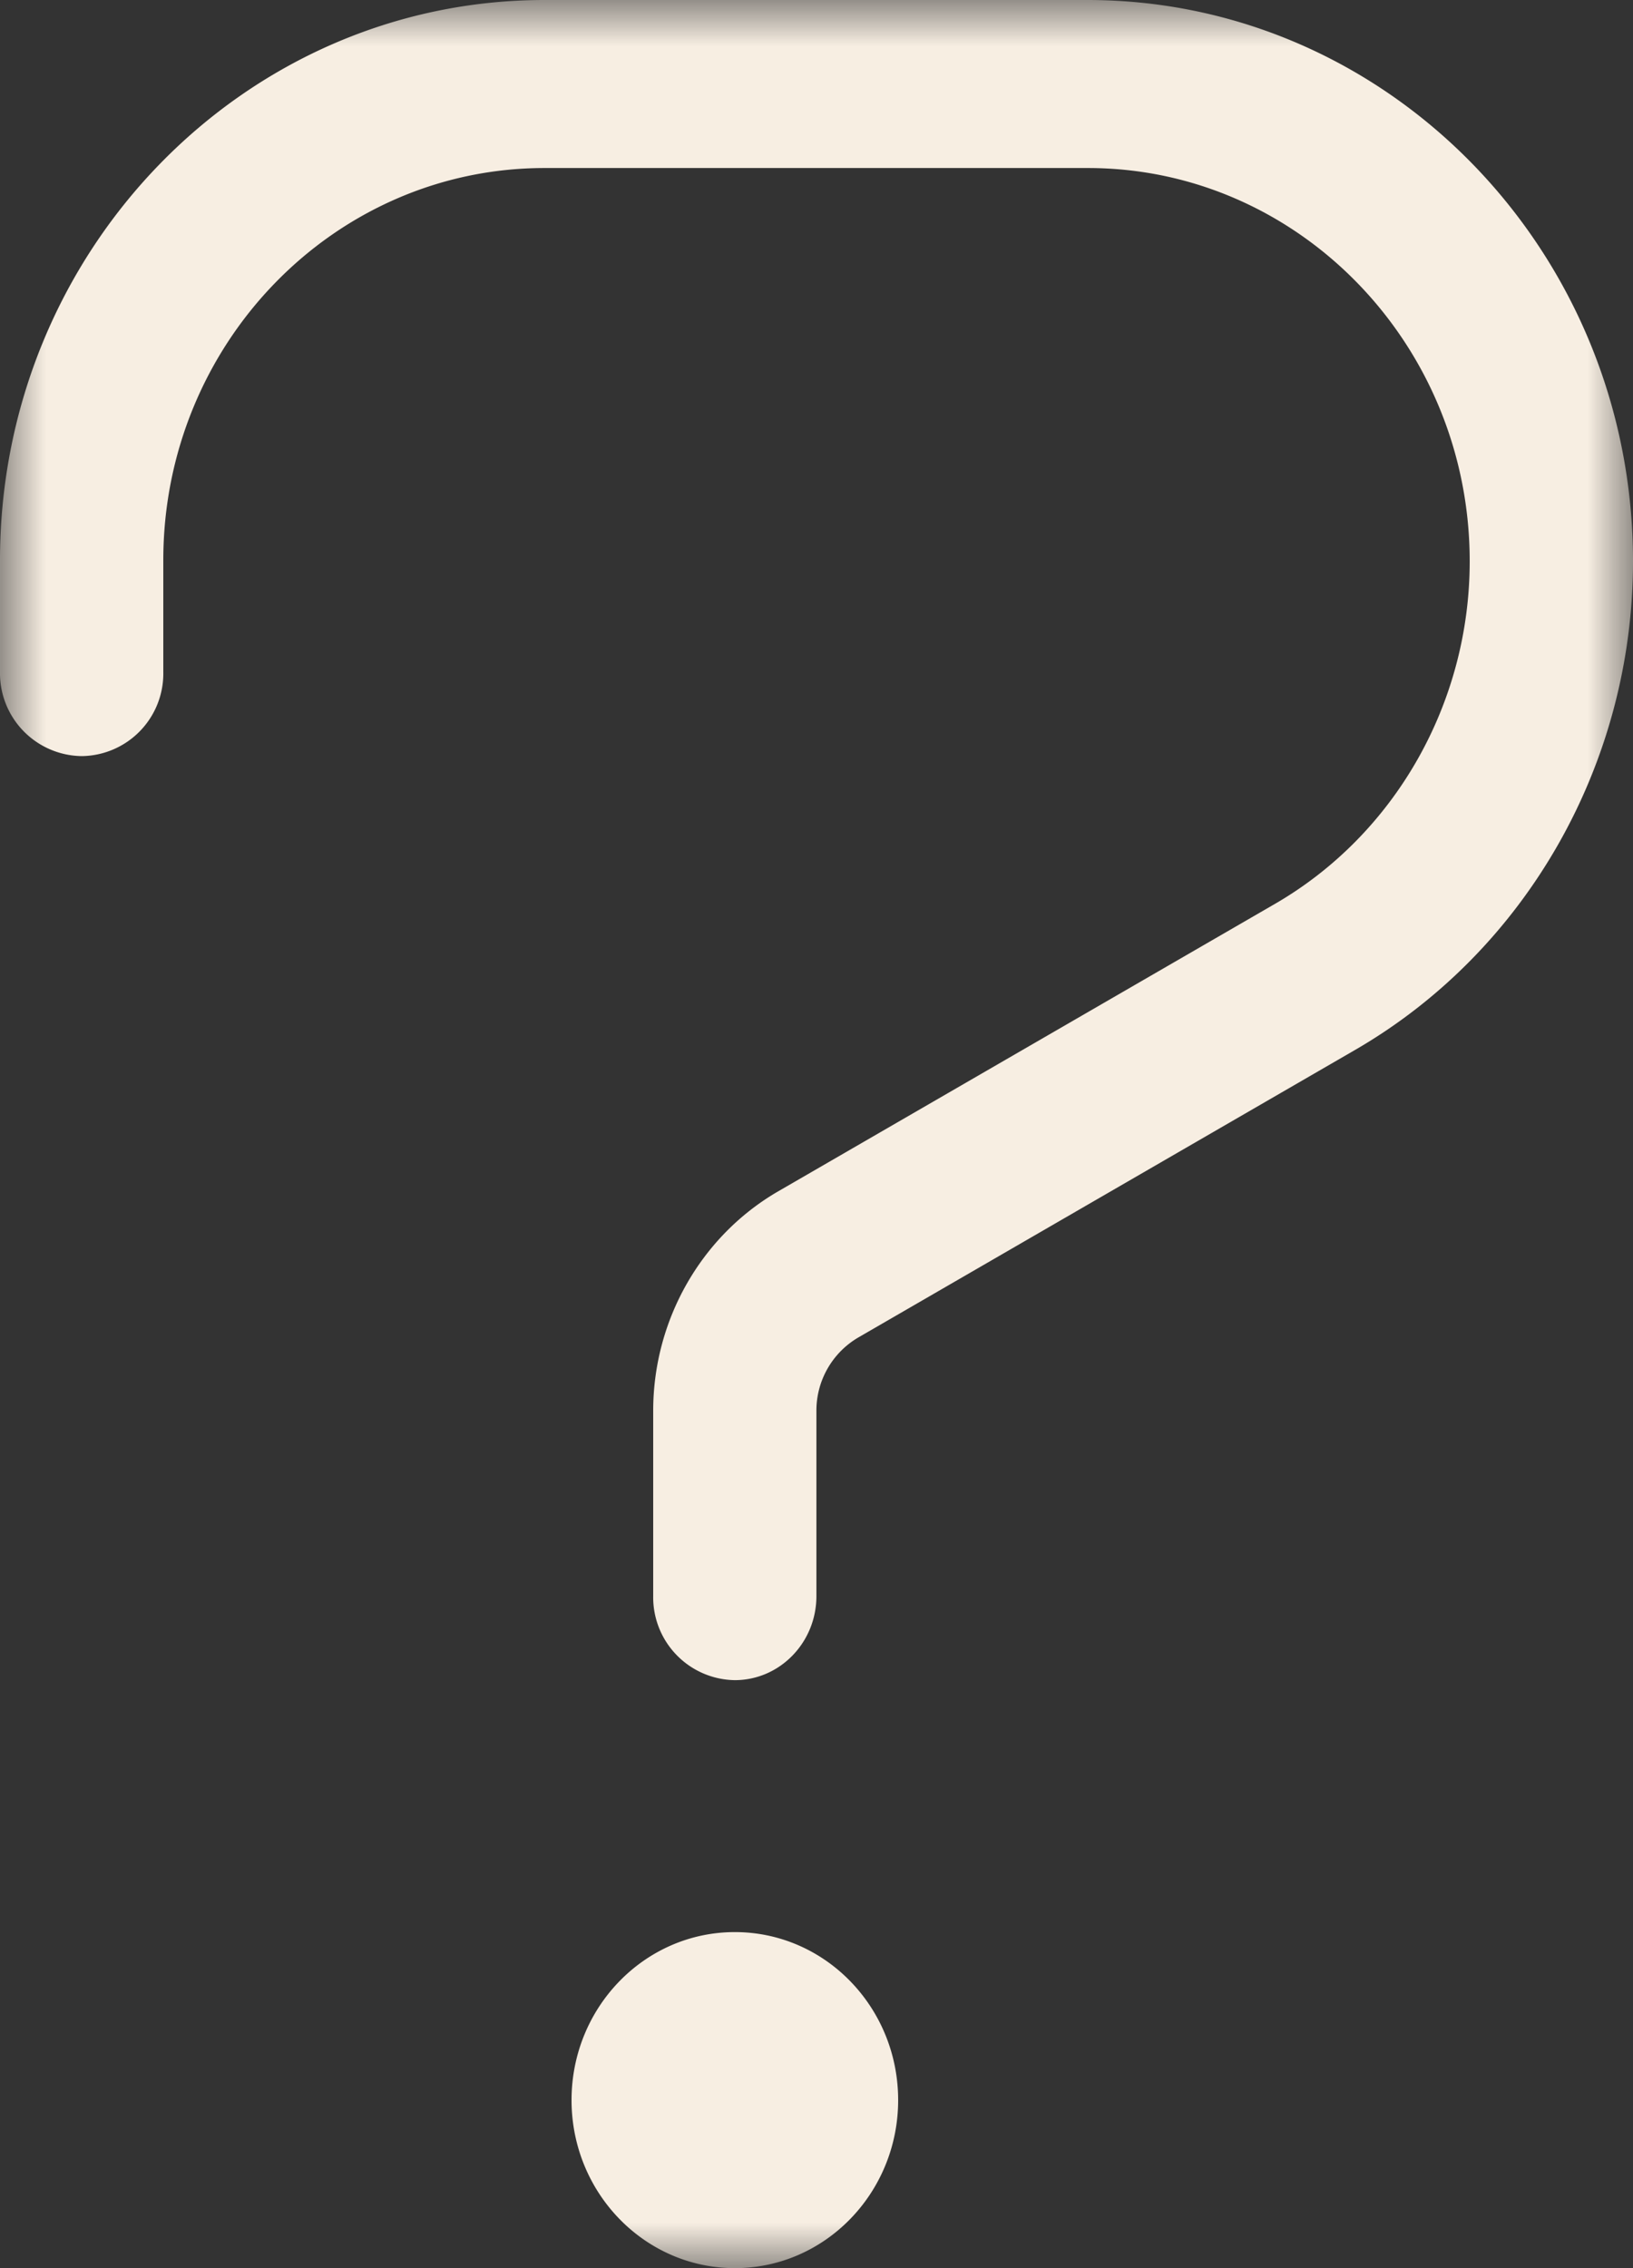 <?xml version="1.0" encoding="UTF-8"?> <svg xmlns="http://www.w3.org/2000/svg" xmlns:xlink="http://www.w3.org/1999/xlink" width="18" height="25" viewBox="0 0 18 25"><rect x="0" y="0" width="18" height="25" fill="#333333" stroke="none"/><defs><path id="3sk4nyphza" d="M0 0h18v25H0z"></path></defs><g fill="none" fill-rule="evenodd"><mask id="ypz6p0upxb" fill="#fff"><use xlink:href="#3sk4nyphza"></use></mask><path d="M9.9 23.148C9.9 24.17 9.094 25 8.1 25s-1.8-.83-1.8-1.852c0-1.023.806-1.852 1.8-1.852.996 0 1.8.83 1.8 1.852M18 6.187c0 2.227-1.175 4.293-3.064 5.386l-5.477 3.17a.934.934 0 0 0-.46.807v2.043c0 .51-.402.926-.9.926a.913.913 0 0 1-.899-.926V15.55c0-1.001.529-1.927 1.378-2.419l5.475-3.168c1.325-.767 2.147-2.214 2.147-3.776 0-2.392-1.89-4.335-4.208-4.335h-5.99C3.684 1.852 1.8 3.79 1.8 6.175v1.232a.91.91 0 0 1-.9.927.913.913 0 0 1-.9-.927V6.175C0 2.769 2.69 0 6.002 0h5.985C15.305 0 18 2.775 18 6.187" fill="#F7EEE2" mask="url(#ypz6p0upxb)"></path></g></svg> 